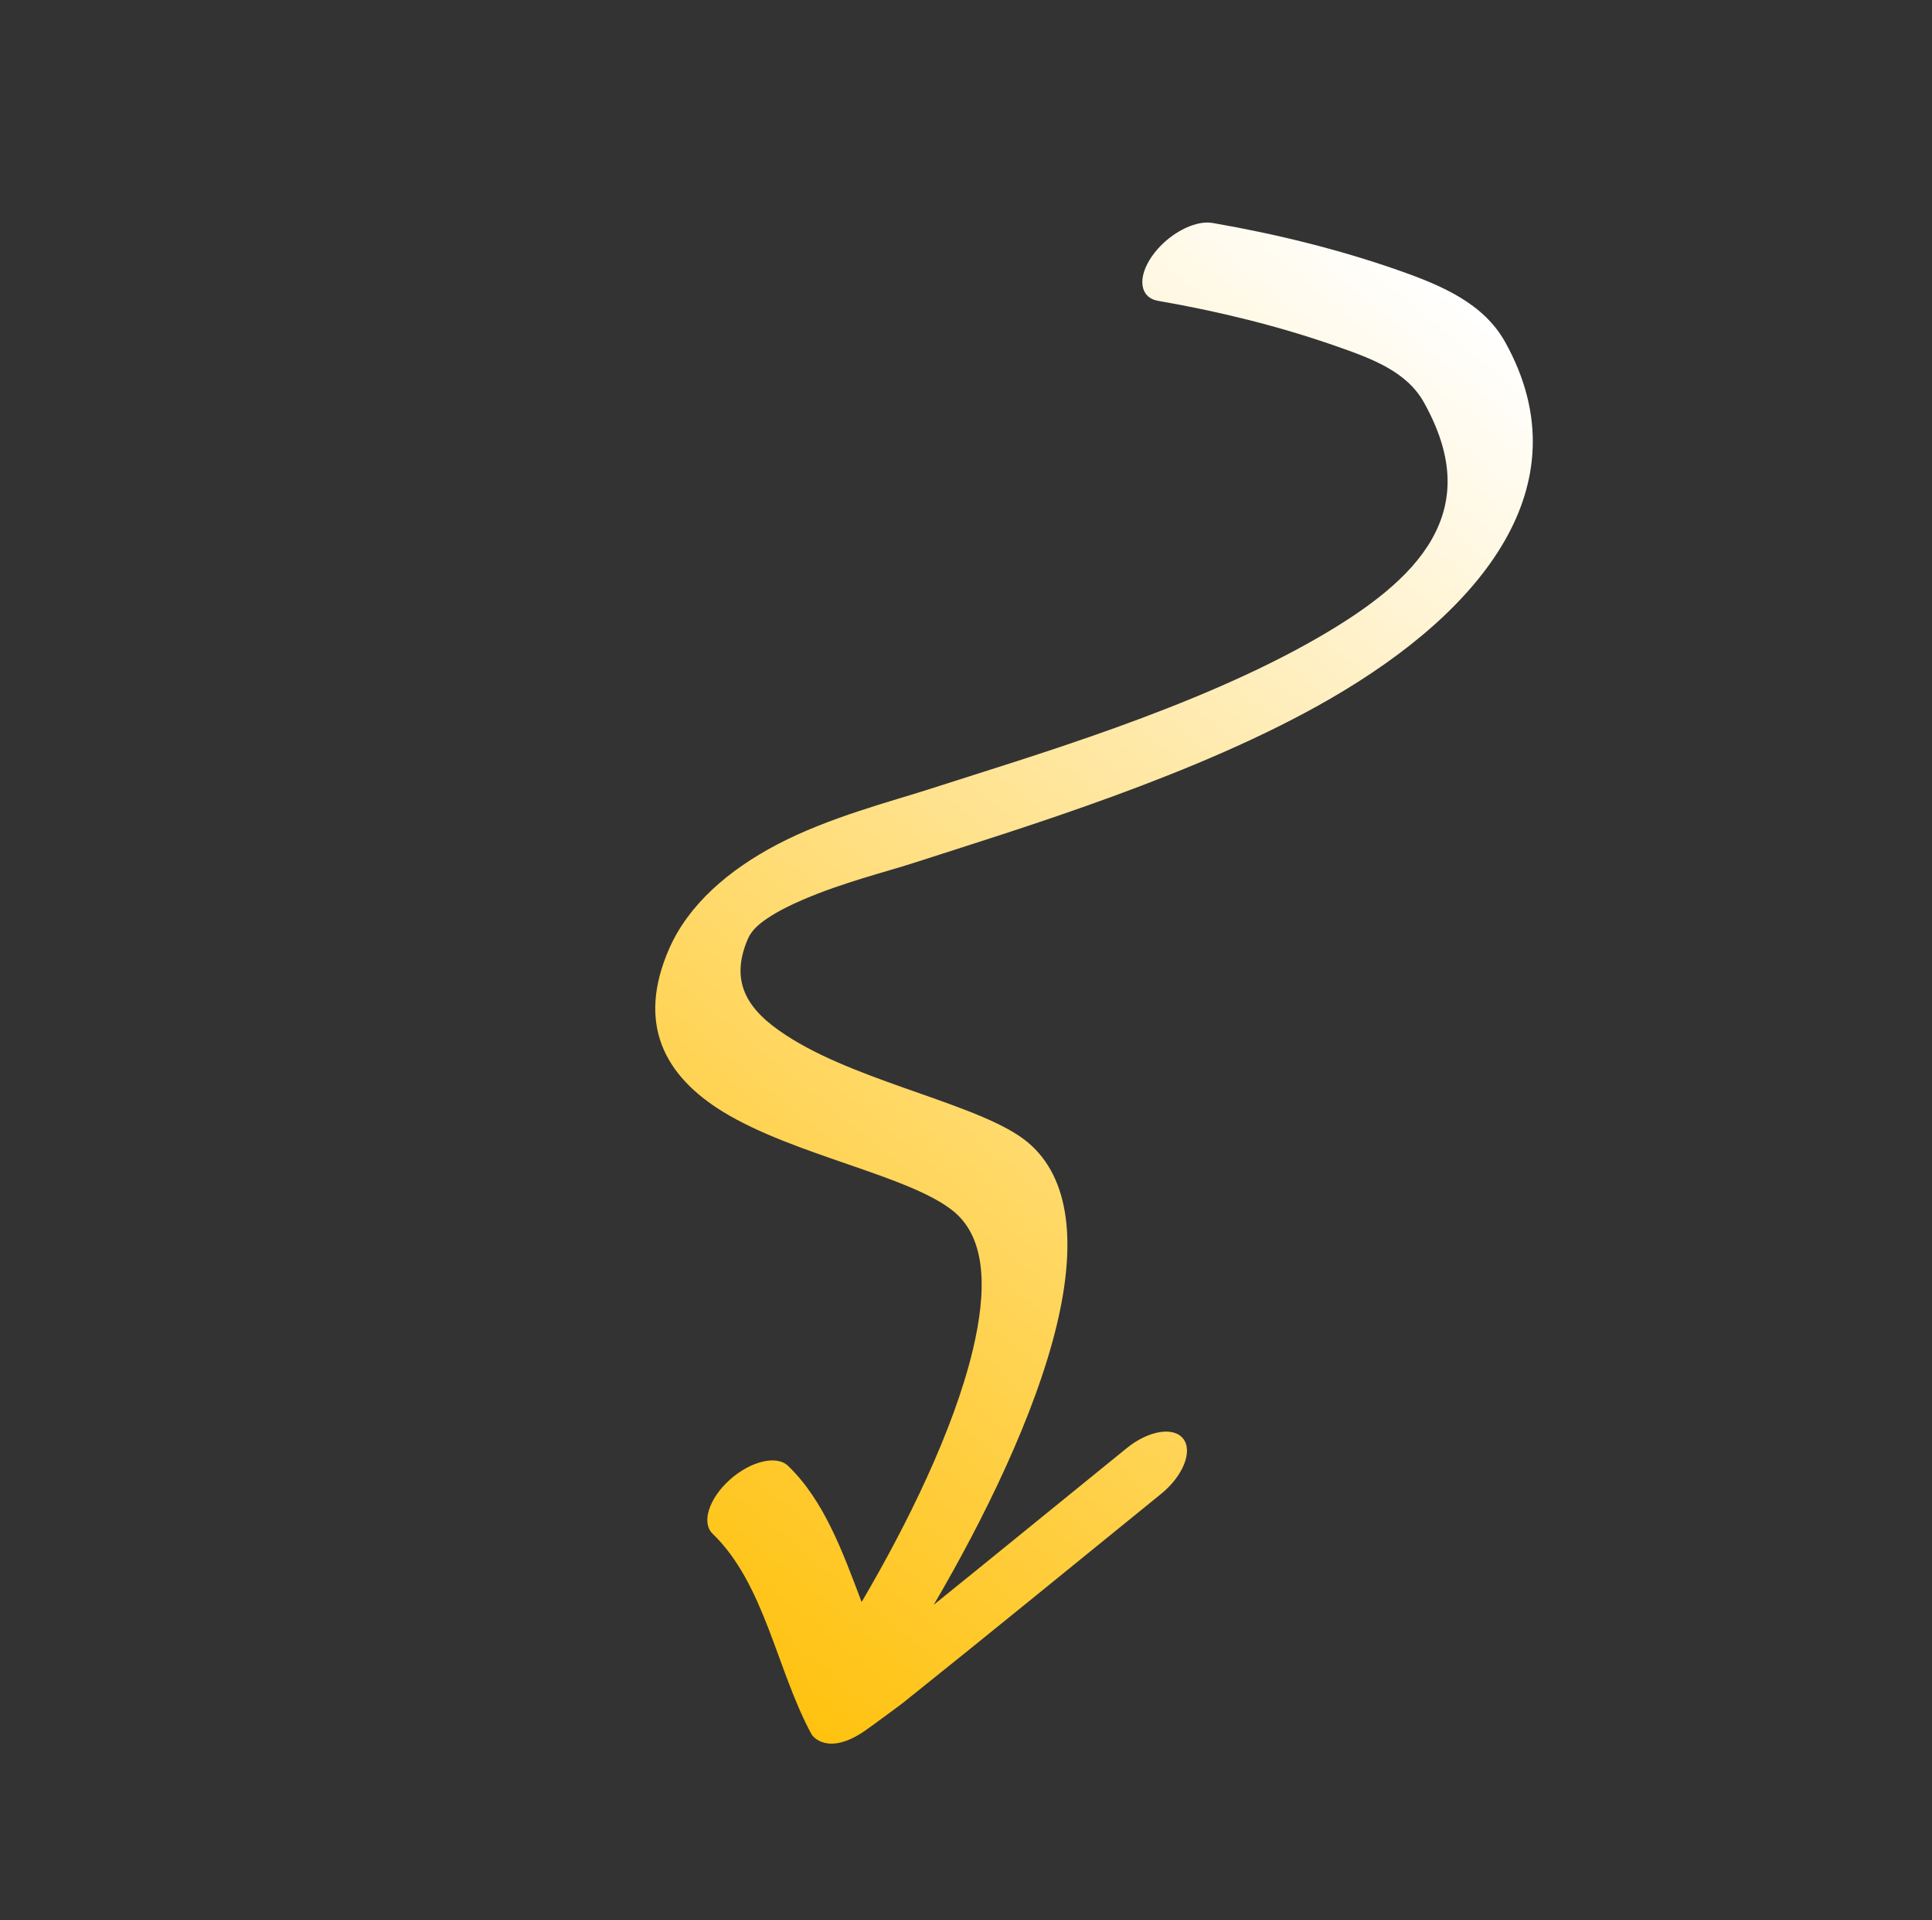 <svg width="161" height="160" viewBox="0 0 161 160" fill="none" xmlns="http://www.w3.org/2000/svg">
<rect x="0" y="0" width="161" height="160" fill="#333333" stroke="none"/>
<g clip-path="url(#clip0_1_8061)">
<path fill-rule="evenodd" clip-rule="evenodd" d="M77.812 133.706C83.189 129.368 88.544 124.991 93.909 120.644C95.724 119.174 97.835 118.836 98.619 119.893C99.406 120.947 98.57 122.999 96.755 124.469C89.574 130.289 82.411 136.157 75.193 141.921C75.088 142.004 72.545 143.887 72.025 144.24C68.973 146.312 67.723 144.666 67.635 144.507C64.736 139.202 63.738 131.978 59.385 127.789C58.433 126.874 59.069 124.863 60.804 123.301C62.537 121.739 64.716 121.214 65.667 122.129C68.693 125.038 70.223 129.31 71.802 133.475C75.6 127.014 79.47 119.163 81.066 112.481C82.246 107.536 82.209 103.215 79.503 100.959C75.91 97.959 66.2 96.284 60.241 92.625C55.393 89.649 53.025 85.316 55.758 79.058C57.363 75.385 60.697 72.492 64.784 70.35C69.08 68.099 74.322 66.758 77.424 65.755C85.898 63.016 99.641 59.021 109.865 53.11C113.973 50.735 117.495 48.121 119.303 44.953C121.238 41.561 121.089 37.903 118.672 33.549C117.22 30.932 114.306 29.873 111.271 28.815C106.64 27.2 101.682 25.96 96.504 25.065C94.975 24.799 94.75 23.131 96.004 21.34C97.257 19.549 99.517 18.311 101.045 18.577C106.443 19.511 111.614 20.802 116.443 22.488C120.204 23.799 123.645 25.285 125.444 28.525C128.846 34.653 128.137 40.246 125.41 45.021C122.557 50.021 117.323 54.478 110.841 58.225C99.897 64.552 85.172 68.977 76.105 71.908C73.82 72.645 70.233 73.53 66.902 74.964C65.871 75.408 64.871 75.899 63.983 76.49C63.276 76.961 62.643 77.495 62.337 78.195C60.542 82.305 62.86 84.64 66.043 86.594C72.124 90.328 81.975 92.109 85.643 95.171C89.251 98.18 89.65 103.749 88.075 110.347C86.3 117.787 82.022 126.531 77.812 133.706Z" fill="url(#paint0_linear_1_8061)"/>
</g>
<defs>
<linearGradient id="paint0_linear_1_8061" x1="42.457" y1="124.072" x2="122.764" y2="25.5" gradientUnits="userSpaceOnUse">
<stop stop-color="#FFC20F"/>
<stop offset="1" stop-color="white"/>
</linearGradient>
<clipPath id="clip0_1_8061">
<rect width="152.219" height="86.987" fill="white" transform="matrix(-0.725 0.689 0.775 0.632 110.34 0)"/>
</clipPath>
</defs>
</svg>
